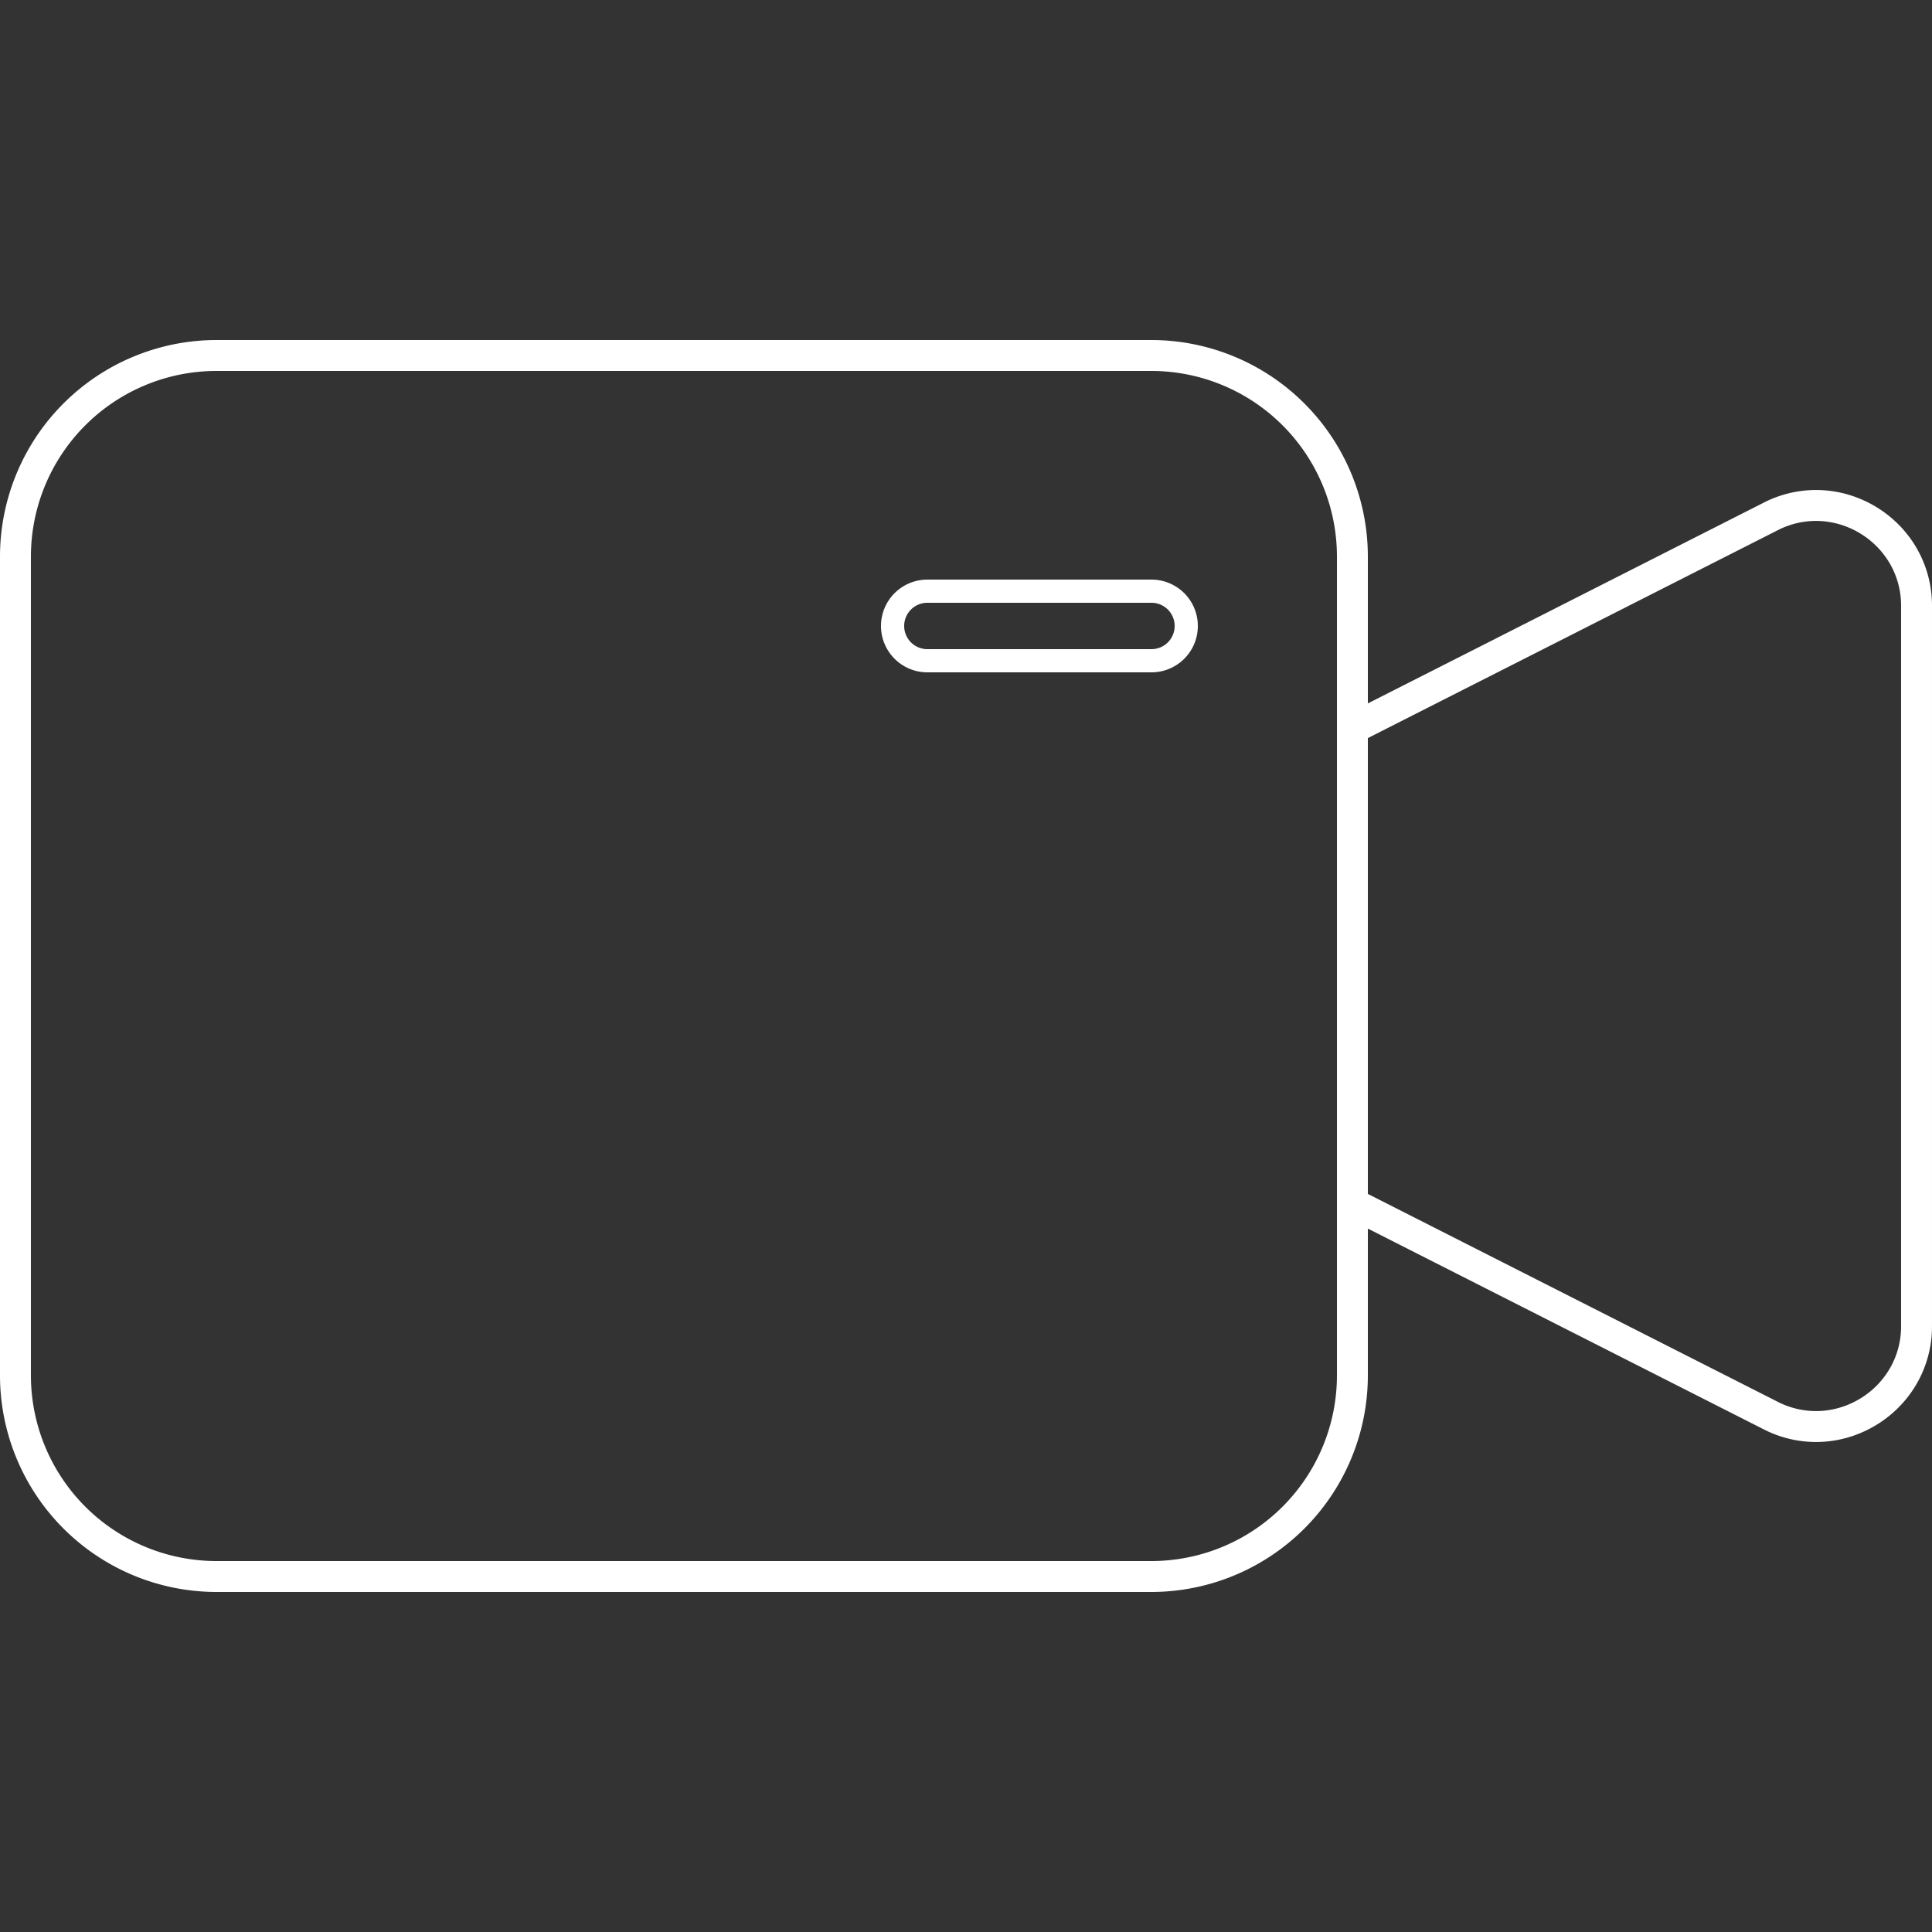 <svg xmlns="http://www.w3.org/2000/svg" xmlns:xlink="http://www.w3.org/1999/xlink" width="250" height="250" viewBox="0 0 250 250"><rect x="0" y="0" width="250" height="250" fill="#333333" stroke="none"/><defs><clipPath id="clip-zoom-icon-final-white"><rect width="250" height="250"></rect></clipPath></defs><g id="zoom-icon-final-white" clip-path="url(#clip-zoom-icon-final-white)"><g id="Group_20" data-name="Group 20"><path id="Path_85" data-name="Path 85" d="M136.379,138.378a15,15,0,0,1,0-26.756l91.836-46.574A15,15,0,0,1,250,78.426v93.148a15,15,0,0,1-21.785,13.378Z" fill="none"></path></g><path id="Path_82" data-name="Path 82" d="M149,206H28A28.032,28.032,0,0,1,0,178V72A28.032,28.032,0,0,1,28,44H149a28.032,28.032,0,0,1,28,28V178A28.032,28.032,0,0,1,149,206ZM28,48A24.027,24.027,0,0,0,4,72V178a24.027,24.027,0,0,0,24,24H149a24.028,24.028,0,0,0,24-24V72a24.027,24.027,0,0,0-24-24Z" fill="#fff"></path><path id="Path_84" data-name="Path 84" d="M149,87H120a6,6,0,0,1,0-12h29a6,6,0,0,1,0,12Zm-29-9a3,3,0,0,0,0,6h29a3,3,0,0,0,0-6Z" fill="#fff"></path><path id="Subtraction_8" data-name="Subtraction 8" d="M-9126.007-1946.812h0a14.859,14.859,0,0,1-6.777-1.642L-9187-1975.948v-4.486l56.023,28.413a10.9,10.9,0,0,0,4.962,1.209c.2,0,.41-.006.615-.017a11.055,11.055,0,0,0,5.154-1.63,11.087,11.087,0,0,0,3.784-3.861,10.817,10.817,0,0,0,1.461-5.511v-93.148a10.852,10.852,0,0,0-1.459-5.514,11.1,11.1,0,0,0-3.786-3.86,11.07,11.07,0,0,0-5.154-1.628c-.208-.012-.419-.018-.626-.018a10.851,10.851,0,0,0-4.951,1.21L-9187-2036.378v-4.485l54.213-27.495a14.858,14.858,0,0,1,6.777-1.642,14.85,14.85,0,0,1,5.664,1.123,15.18,15.18,0,0,1,4.792,3.124,14.826,14.826,0,0,1,4.553,10.773v93.148a14.823,14.823,0,0,1-4.553,10.771,15.171,15.171,0,0,1-4.791,3.124A14.852,14.852,0,0,1-9126.007-1946.812Z" transform="translate(9361 2133.406)" fill="#fff"></path><rect id="Rectangle_8" data-name="Rectangle 8" width="250" height="250" fill="none"></rect></g></svg>